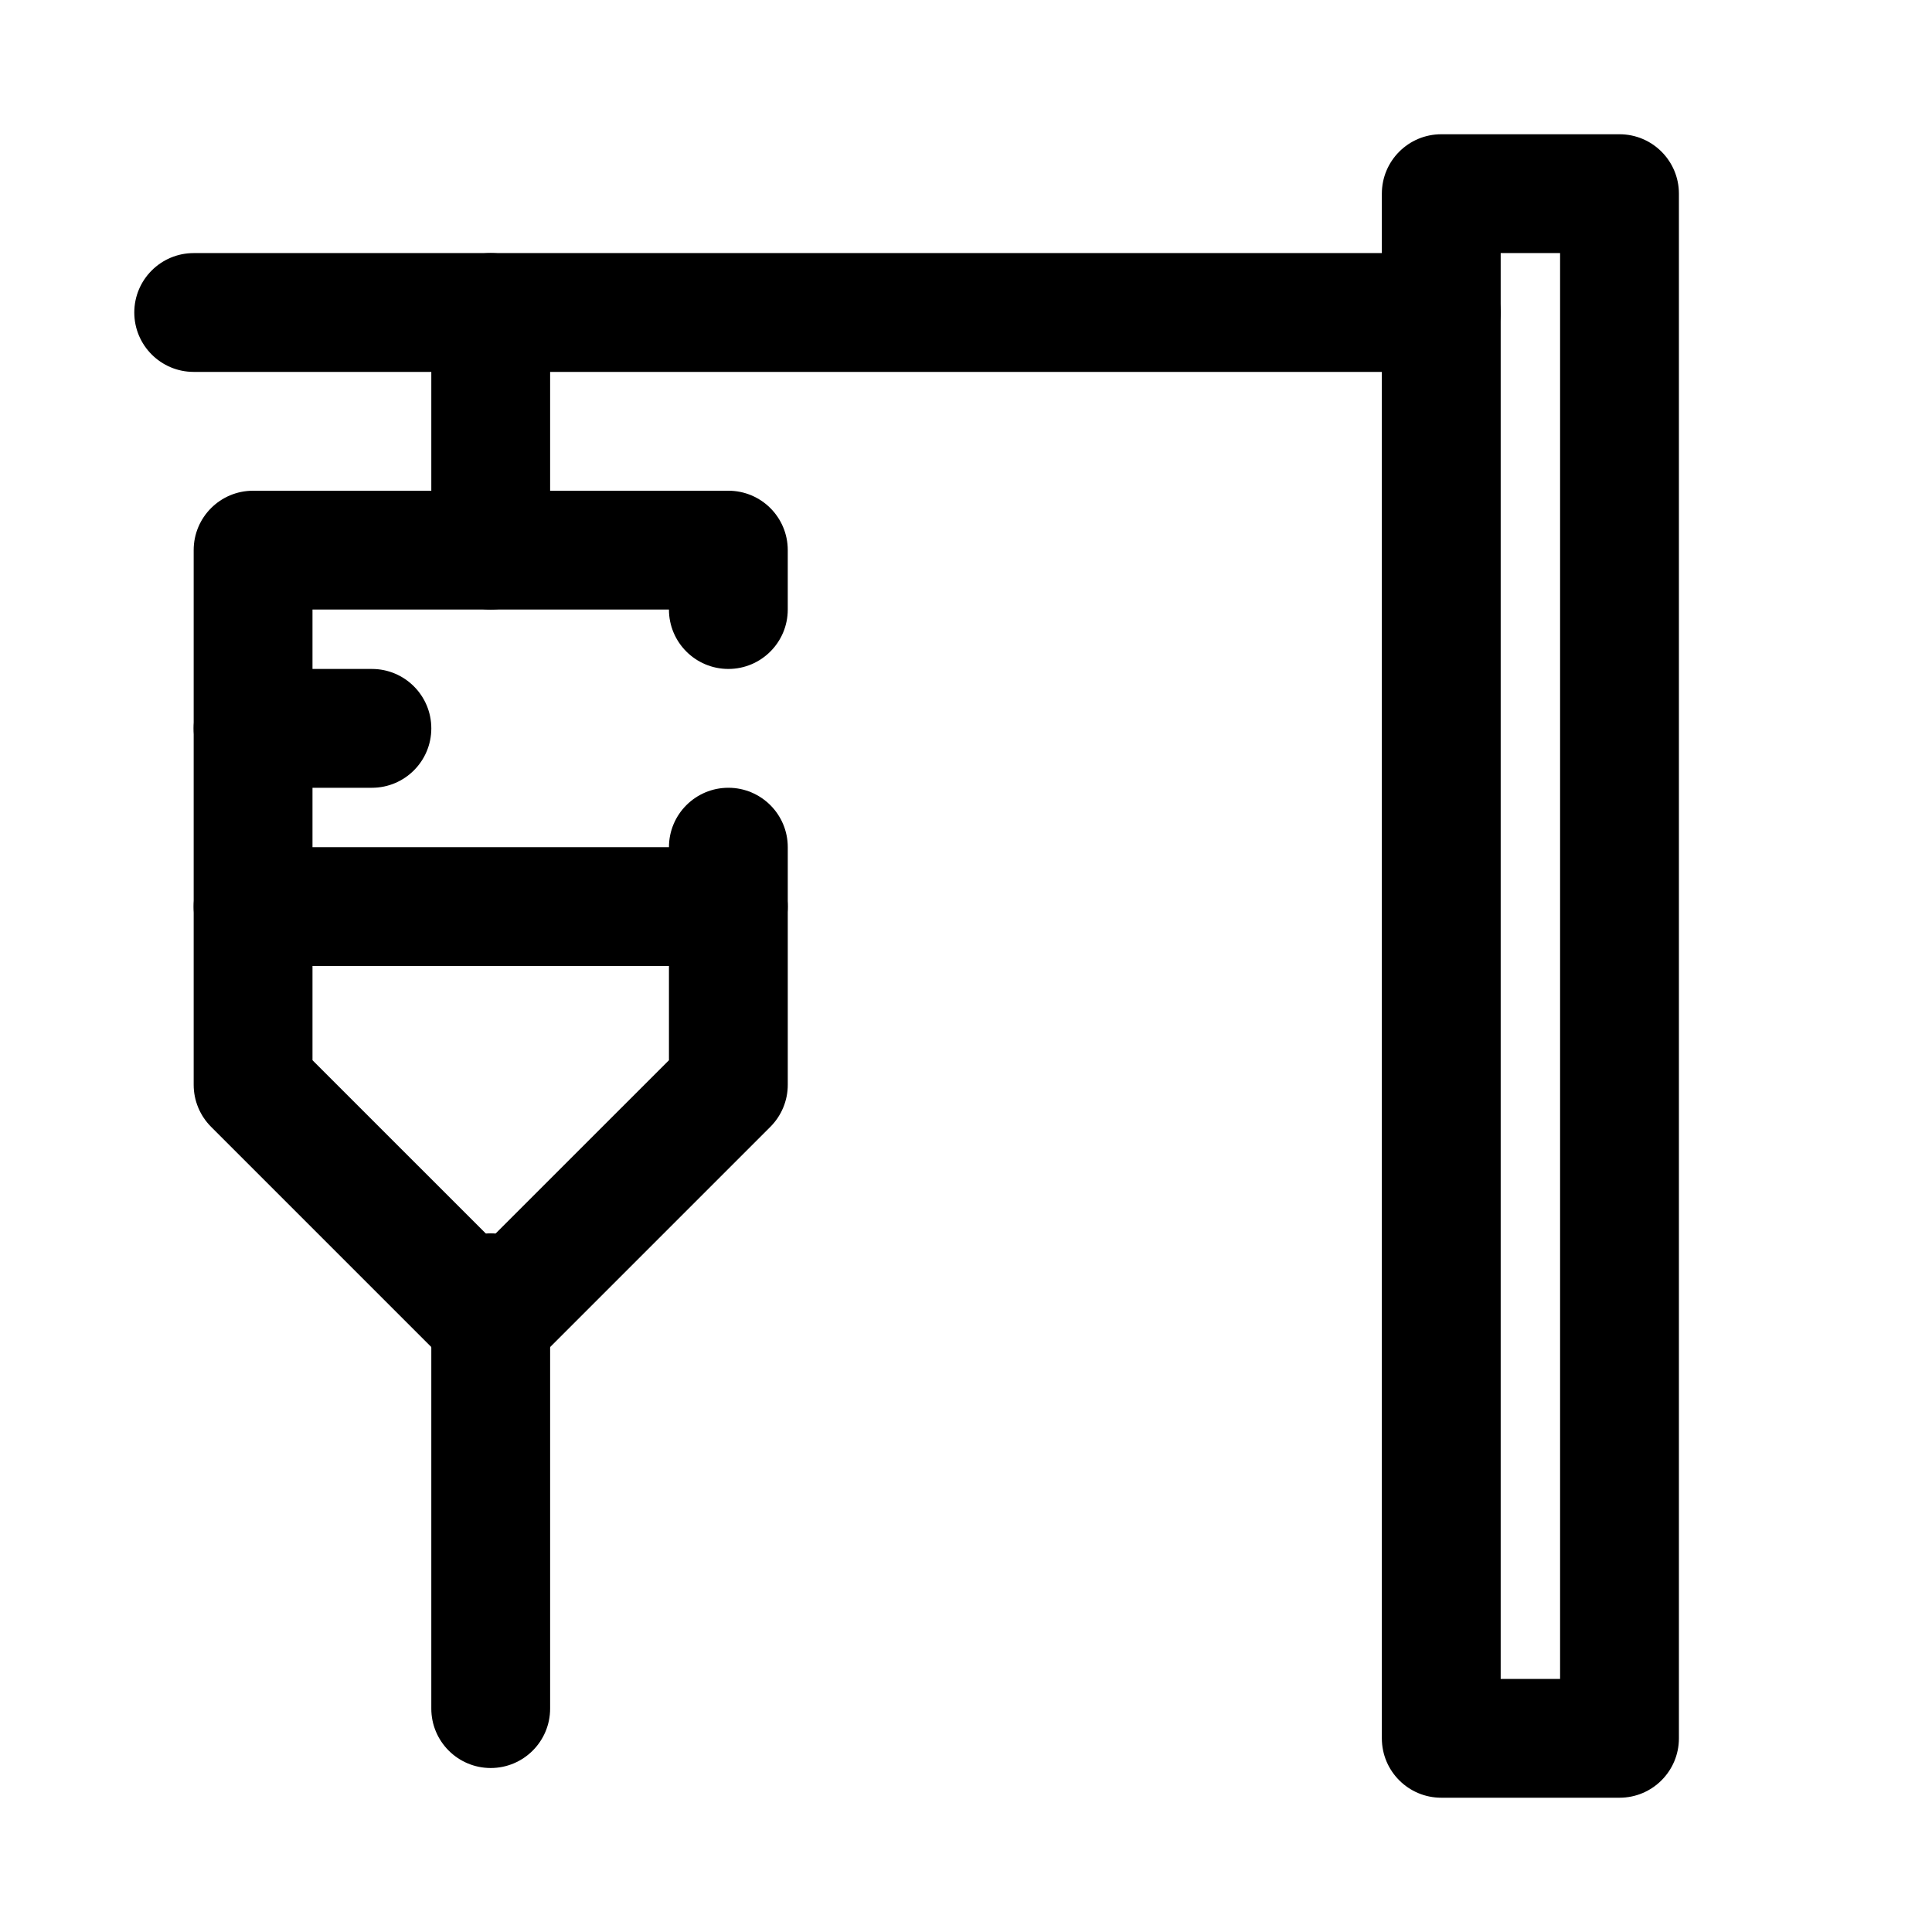 <?xml version="1.0" encoding="UTF-8"?>
<!-- The Best Svg Icon site in the world: iconSvg.co, Visit us! https://iconsvg.co -->
<svg fill="#000000" width="800px" height="800px" version="1.1" viewBox="144 144 512 512" xmlns="http://www.w3.org/2000/svg">
 <g fill-rule="evenodd">
  <path d="m525.95 179.58c-8.695 0-15.746 7.051-15.746 15.742v409.35c0 8.695 7.051 15.742 15.746 15.742h47.234c8.695 0 15.746-7.047 15.746-15.742v-409.35c0-8.691-7.051-15.742-15.746-15.742zm15.746 31.488v377.86h15.742v-377.86z"/>
  <path d="m525.95 211.07h-330.62c-8.688 0-15.742 7.055-15.742 15.742 0 8.691 7.055 15.746 15.742 15.746h330.62c8.691 0 15.746-7.055 15.746-15.746 0-8.688-7.055-15.742-15.746-15.742z"/>
  <path d="m321.28 424.97v-56.457c0-8.691 7.055-15.746 15.746-15.746 8.691 0 15.742 7.055 15.742 15.746v62.977c0 4.172-1.66 8.176-4.613 11.129l-62.977 62.977c-6.148 6.148-16.113 6.148-22.262 0l-62.977-62.977c-2.949-2.953-4.613-6.957-4.613-11.129v-141.7c0-8.699 7.047-15.742 15.746-15.742h125.95c8.699 0 15.742 7.043 15.742 15.742v15.746c0 8.691-7.051 15.742-15.742 15.742-8.691 0-15.746-7.051-15.746-15.742h-94.465v119.43l47.234 47.23z"/>
  <path d="m258.3 486.59v110.21c0 8.688 7.055 15.742 15.746 15.742s15.742-7.055 15.742-15.742v-110.21c0-8.691-7.051-15.742-15.742-15.742s-15.746 7.051-15.746 15.742z"/>
  <path d="m242.56 321.28h-31.488c-8.691 0-15.746 7.055-15.746 15.746 0 8.691 7.055 15.742 15.746 15.742h31.488c8.691 0 15.742-7.051 15.742-15.742 0-8.691-7.051-15.746-15.742-15.746z"/>
  <path d="m337.02 368.51h-125.95c-8.691 0-15.746 7.051-15.746 15.742s7.055 15.746 15.746 15.746h125.95c8.691 0 15.742-7.055 15.742-15.746s-7.051-15.742-15.742-15.742z"/>
  <path d="m258.3 226.81v62.977c0 8.691 7.055 15.746 15.746 15.746s15.742-7.055 15.742-15.746v-62.977c0-8.688-7.051-15.742-15.742-15.742s-15.746 7.055-15.746 15.742z"/>
 </g>
</svg>
